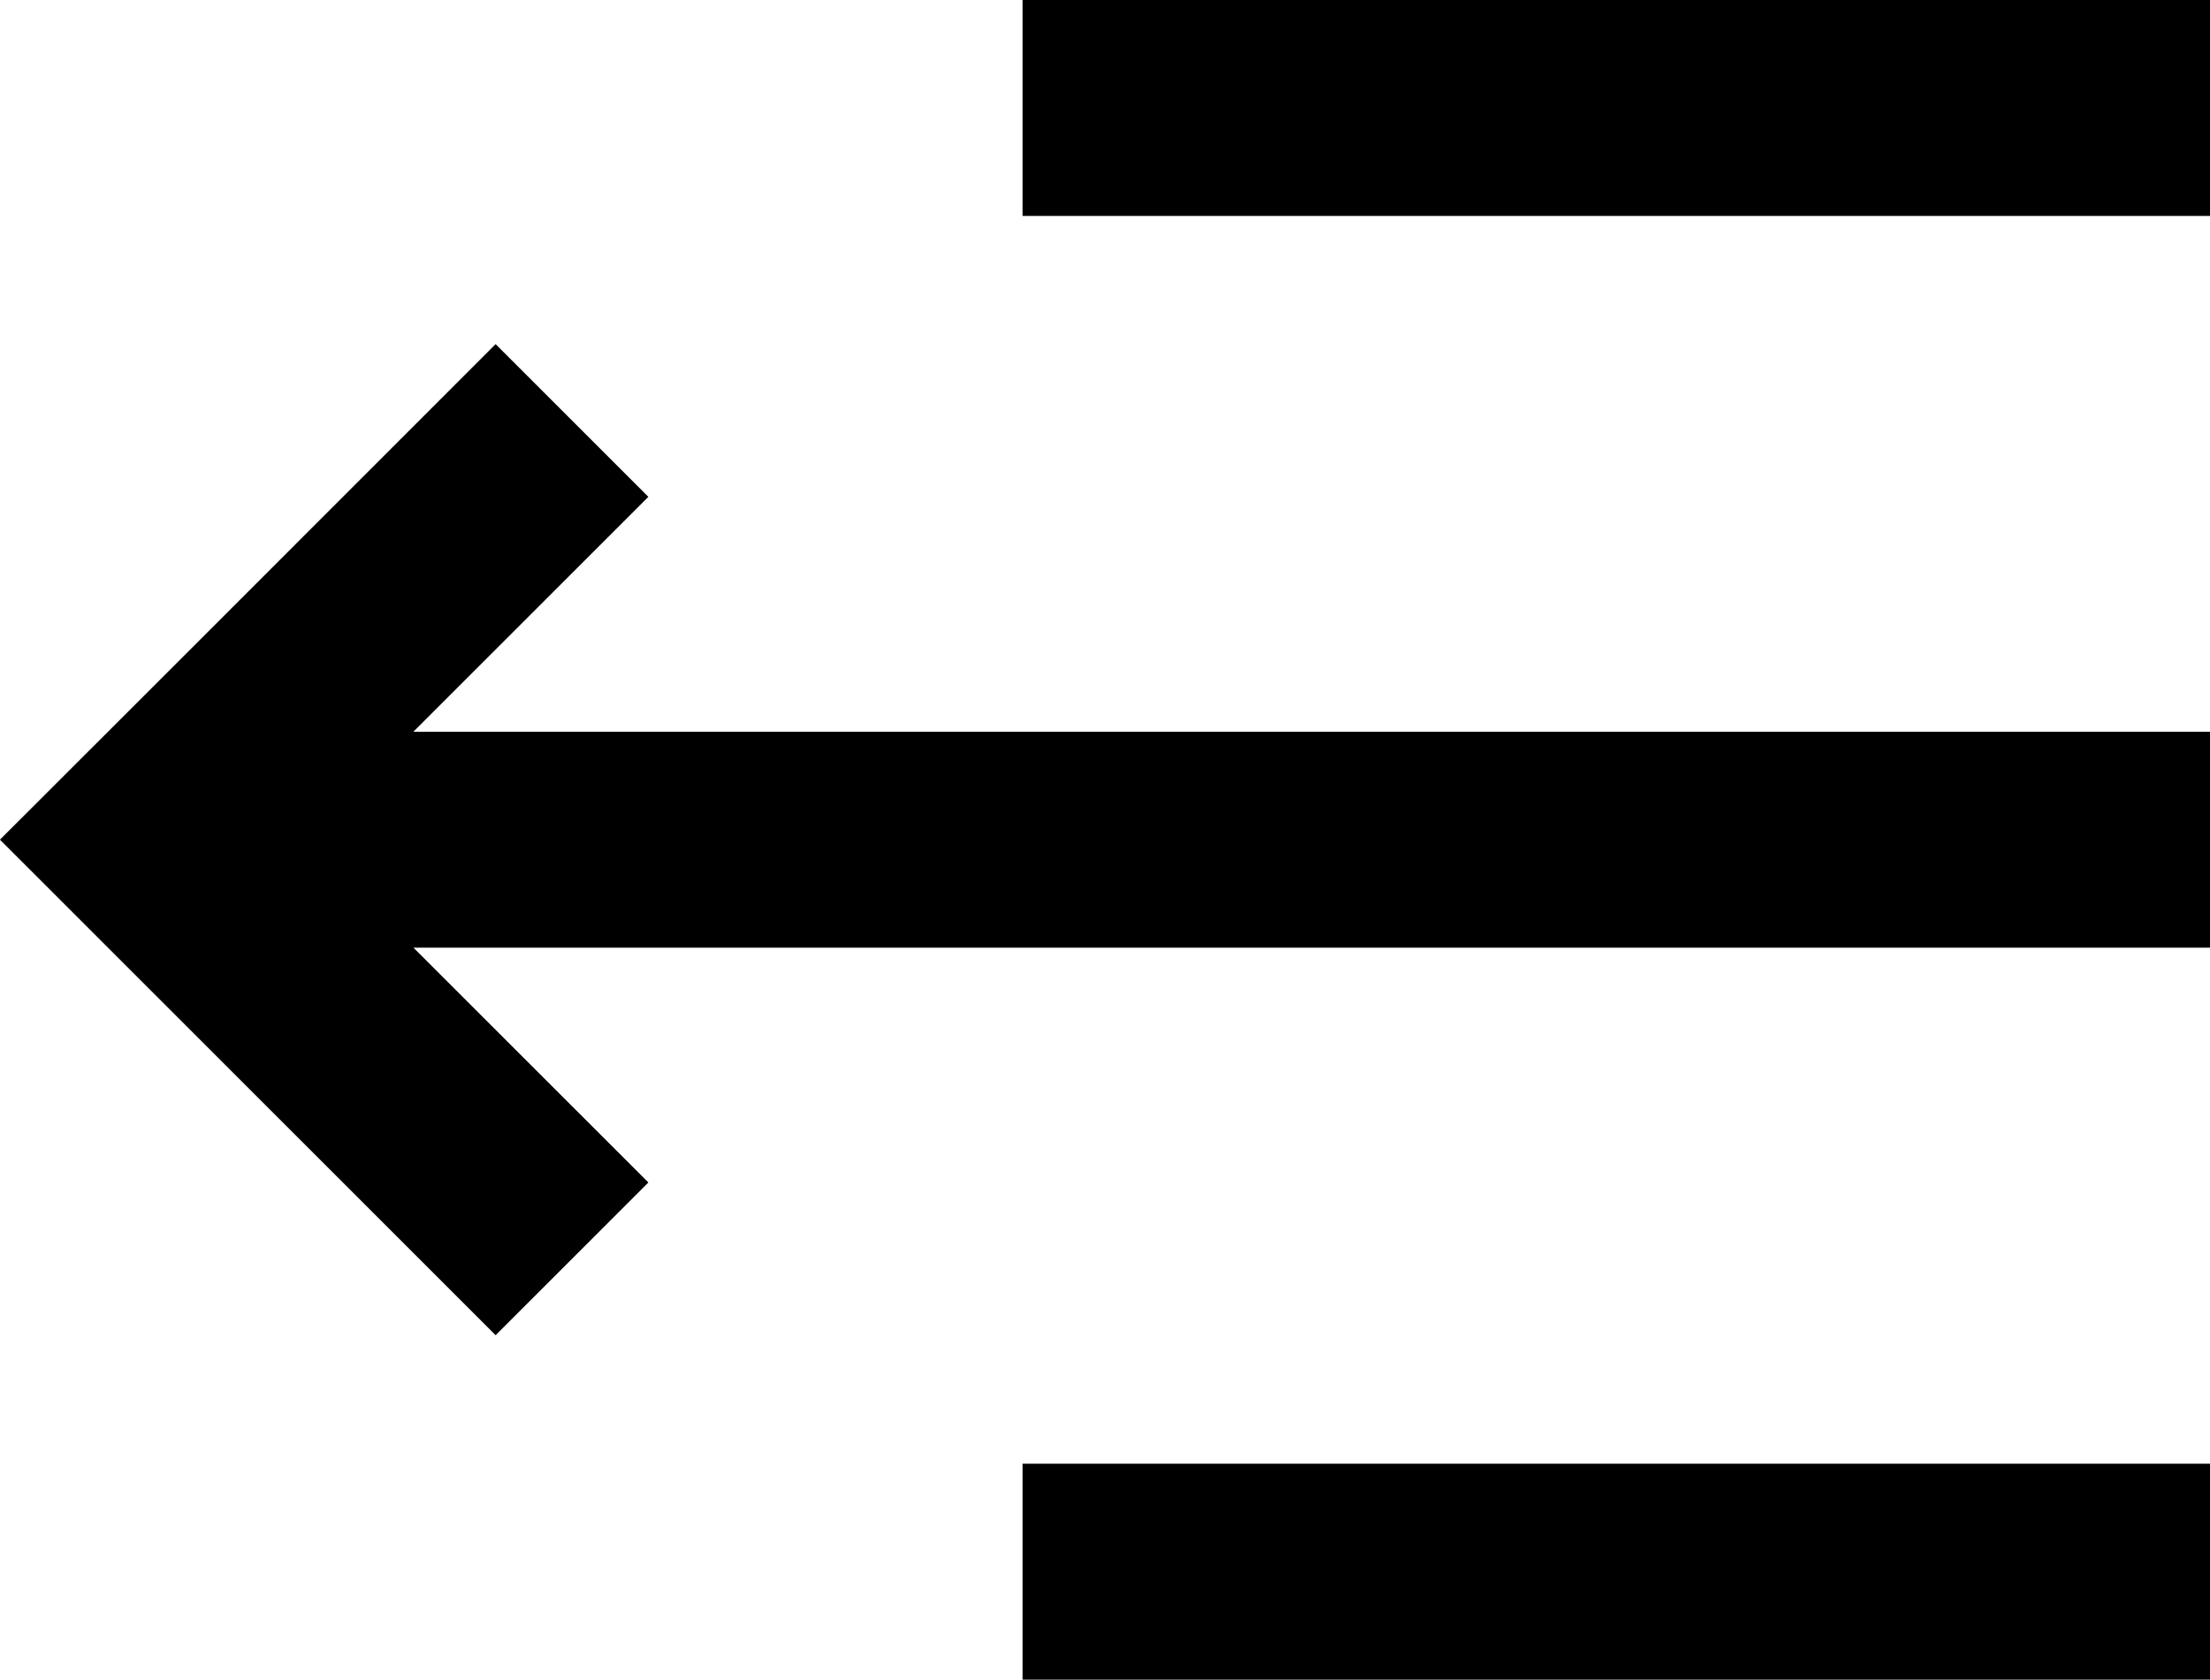 <svg xmlns="http://www.w3.org/2000/svg" shape-rendering="geometricPrecision" text-rendering="geometricPrecision" image-rendering="optimizeQuality" fill-rule="evenodd" clip-rule="evenodd" viewBox="0 0 512 389.24"><path fill-rule="nonzero" d="M512 50.04H236.9V0H512v50.04zm-361.79 65.1-54.45 54.44H512v50.04H95.79l54.42 54.41-35.39 35.39L0 194.6v-.03l35.39-35.36 79.43-79.46 35.39 35.39zM512 389.24H236.9V339.2H512v50.04z"/></svg>